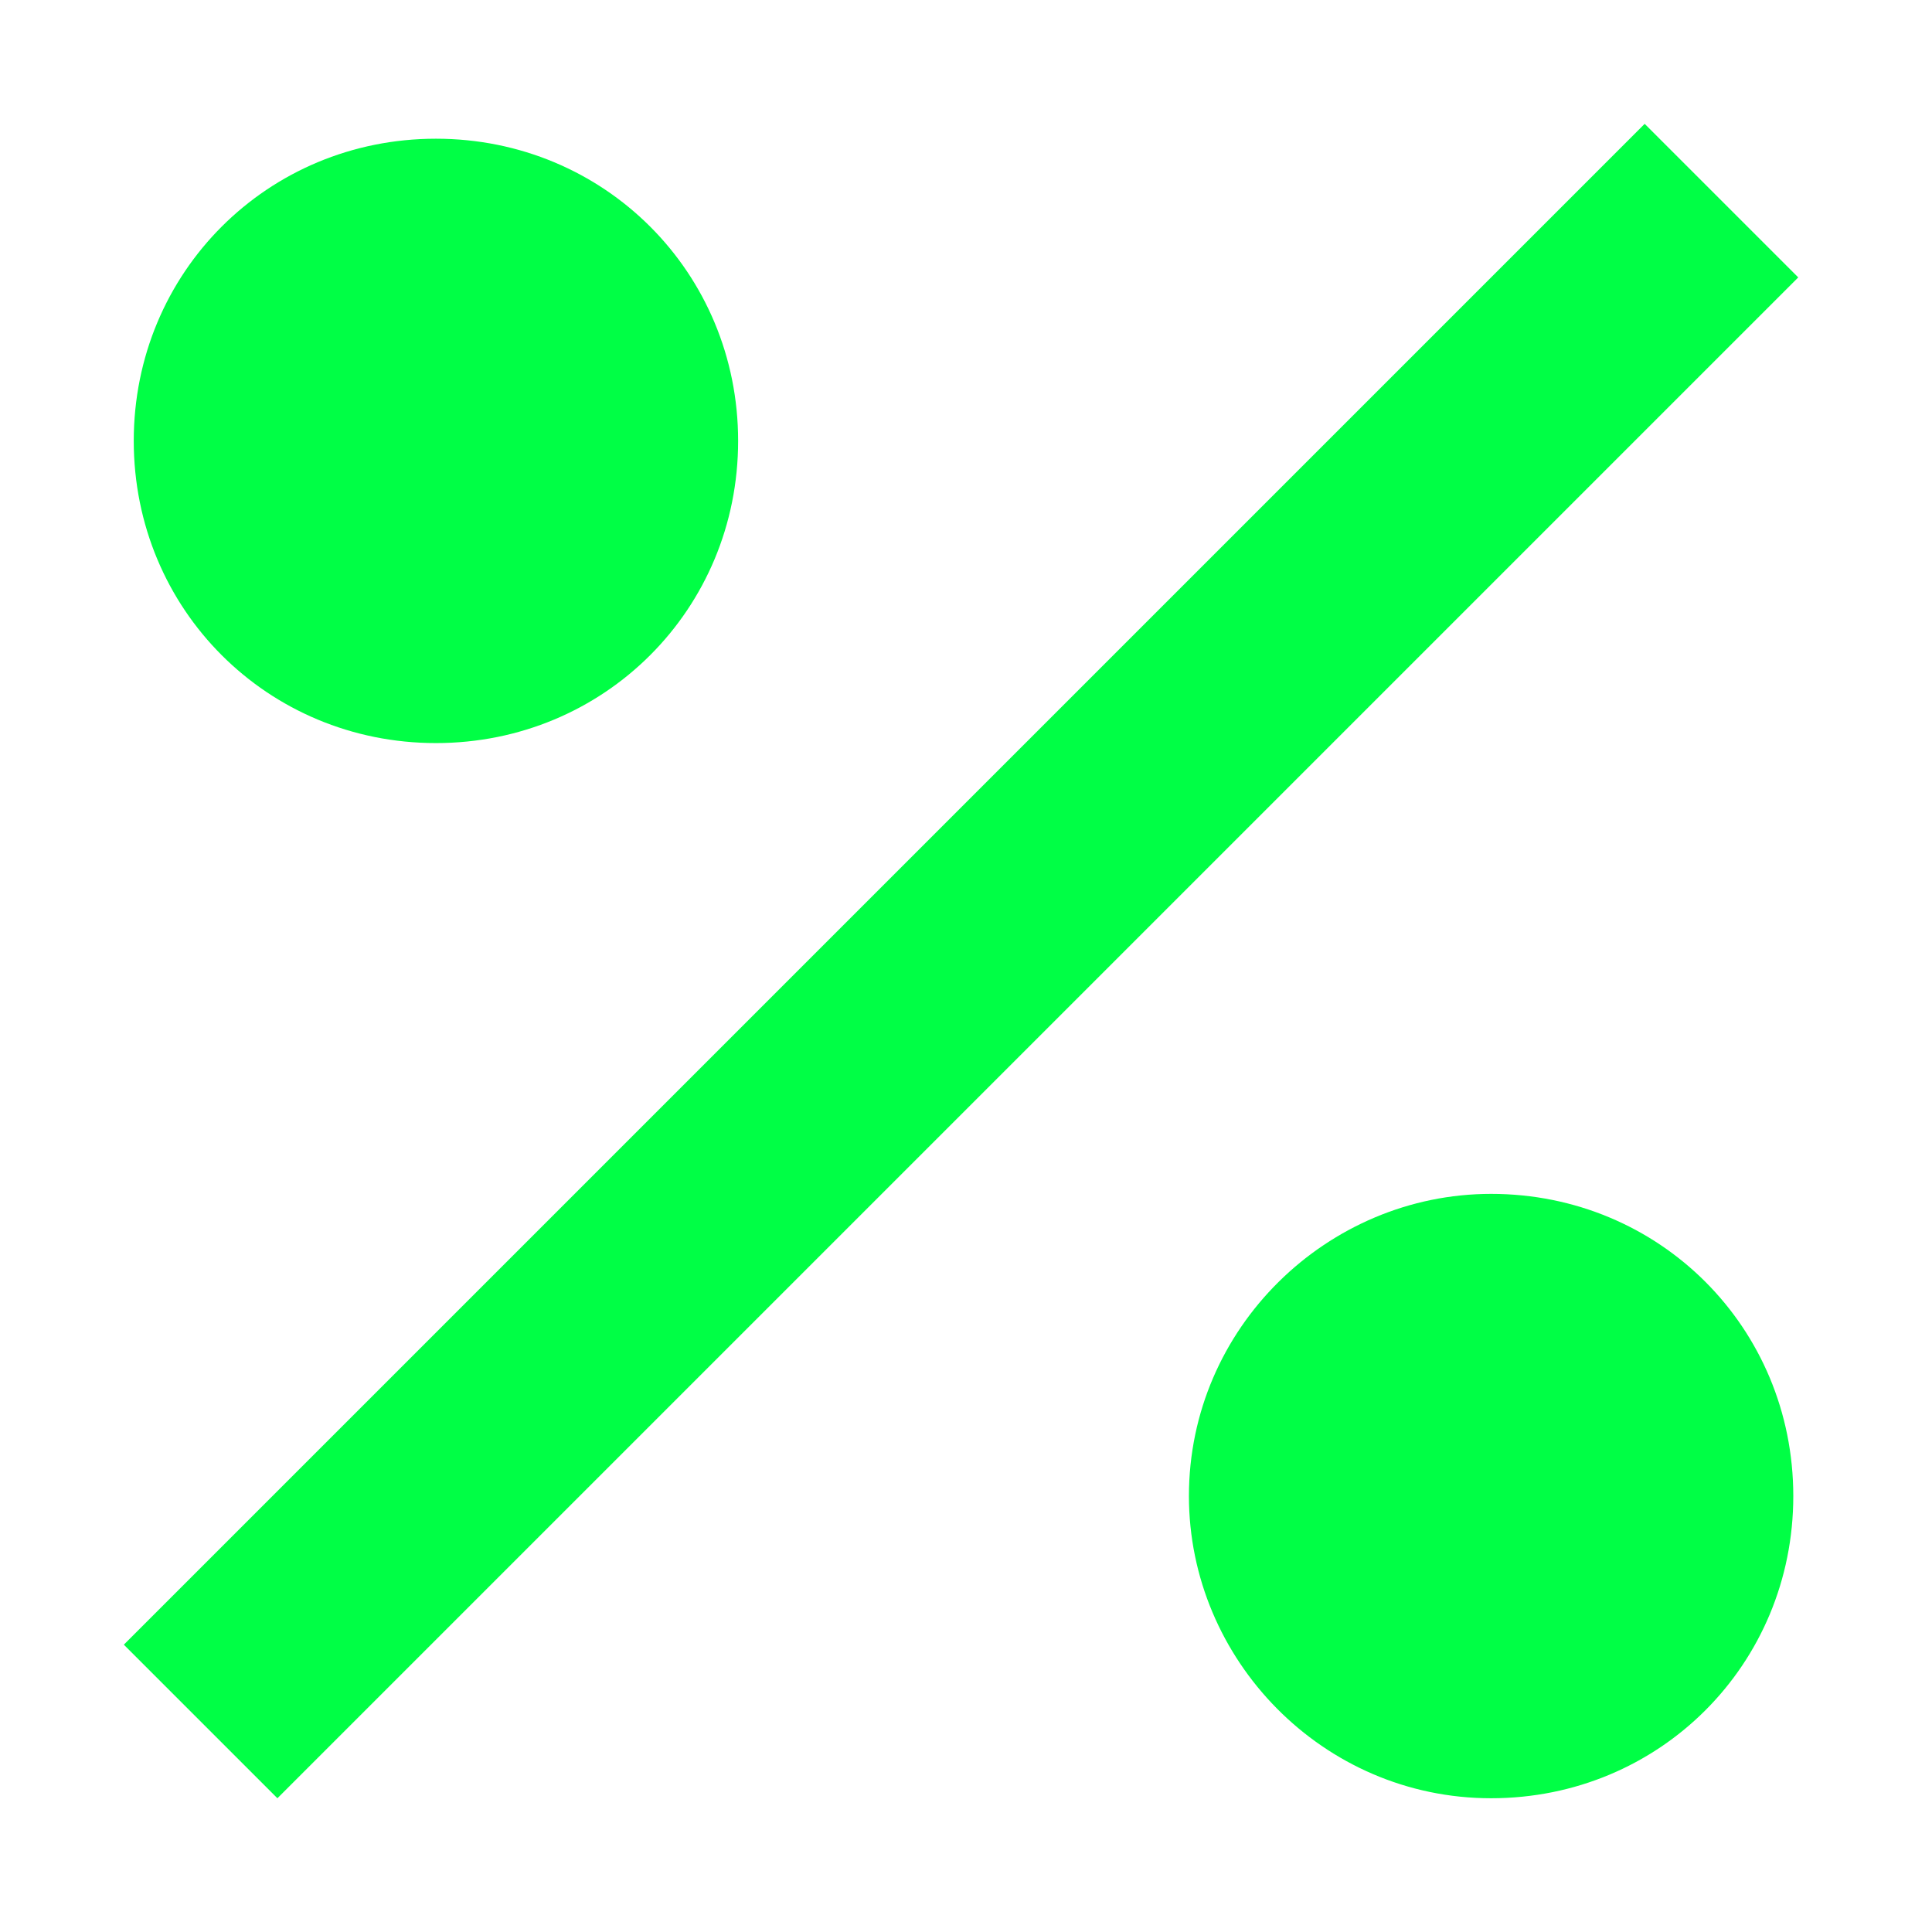 <?xml version="1.0" encoding="utf-8"?>
<!-- Generator: Adobe Illustrator 24.1.3, SVG Export Plug-In . SVG Version: 6.00 Build 0)  -->
<svg version="1.1" id="Livello_1" xmlns="http://www.w3.org/2000/svg" xmlns:xlink="http://www.w3.org/1999/xlink" x="0px" y="0px"
	 viewBox="0 0 39 39" style="enable-background:new 0 0 39 39;" xml:space="preserve">
<style type="text/css">
	.st0{fill:#00FF45;}
</style>
<path class="st0" d="M8.8,2.8c-3.4,0-6.1,2.7-6.1,6.1s2.7,6.1,6.1,6.1s6.1-2.7,6.1-6.1l0,0C14.9,5.5,12.2,2.8,8.8,2.8L8.8,2.8
	 M30.1,24.1c-3.3,0-6.1,2.7-6.1,6.1c0,3.3,2.7,6.1,6.1,6.1s6.1-2.7,6.1-6.1S33.5,24.1,30.1,24.1C30.1,24.1,30.1,24.1,30.1,24.1z
	 M33.2,2.5L2.5,33.2l3.1,3.1L36.3,5.6L33.2,2.5z"/>
</svg>
